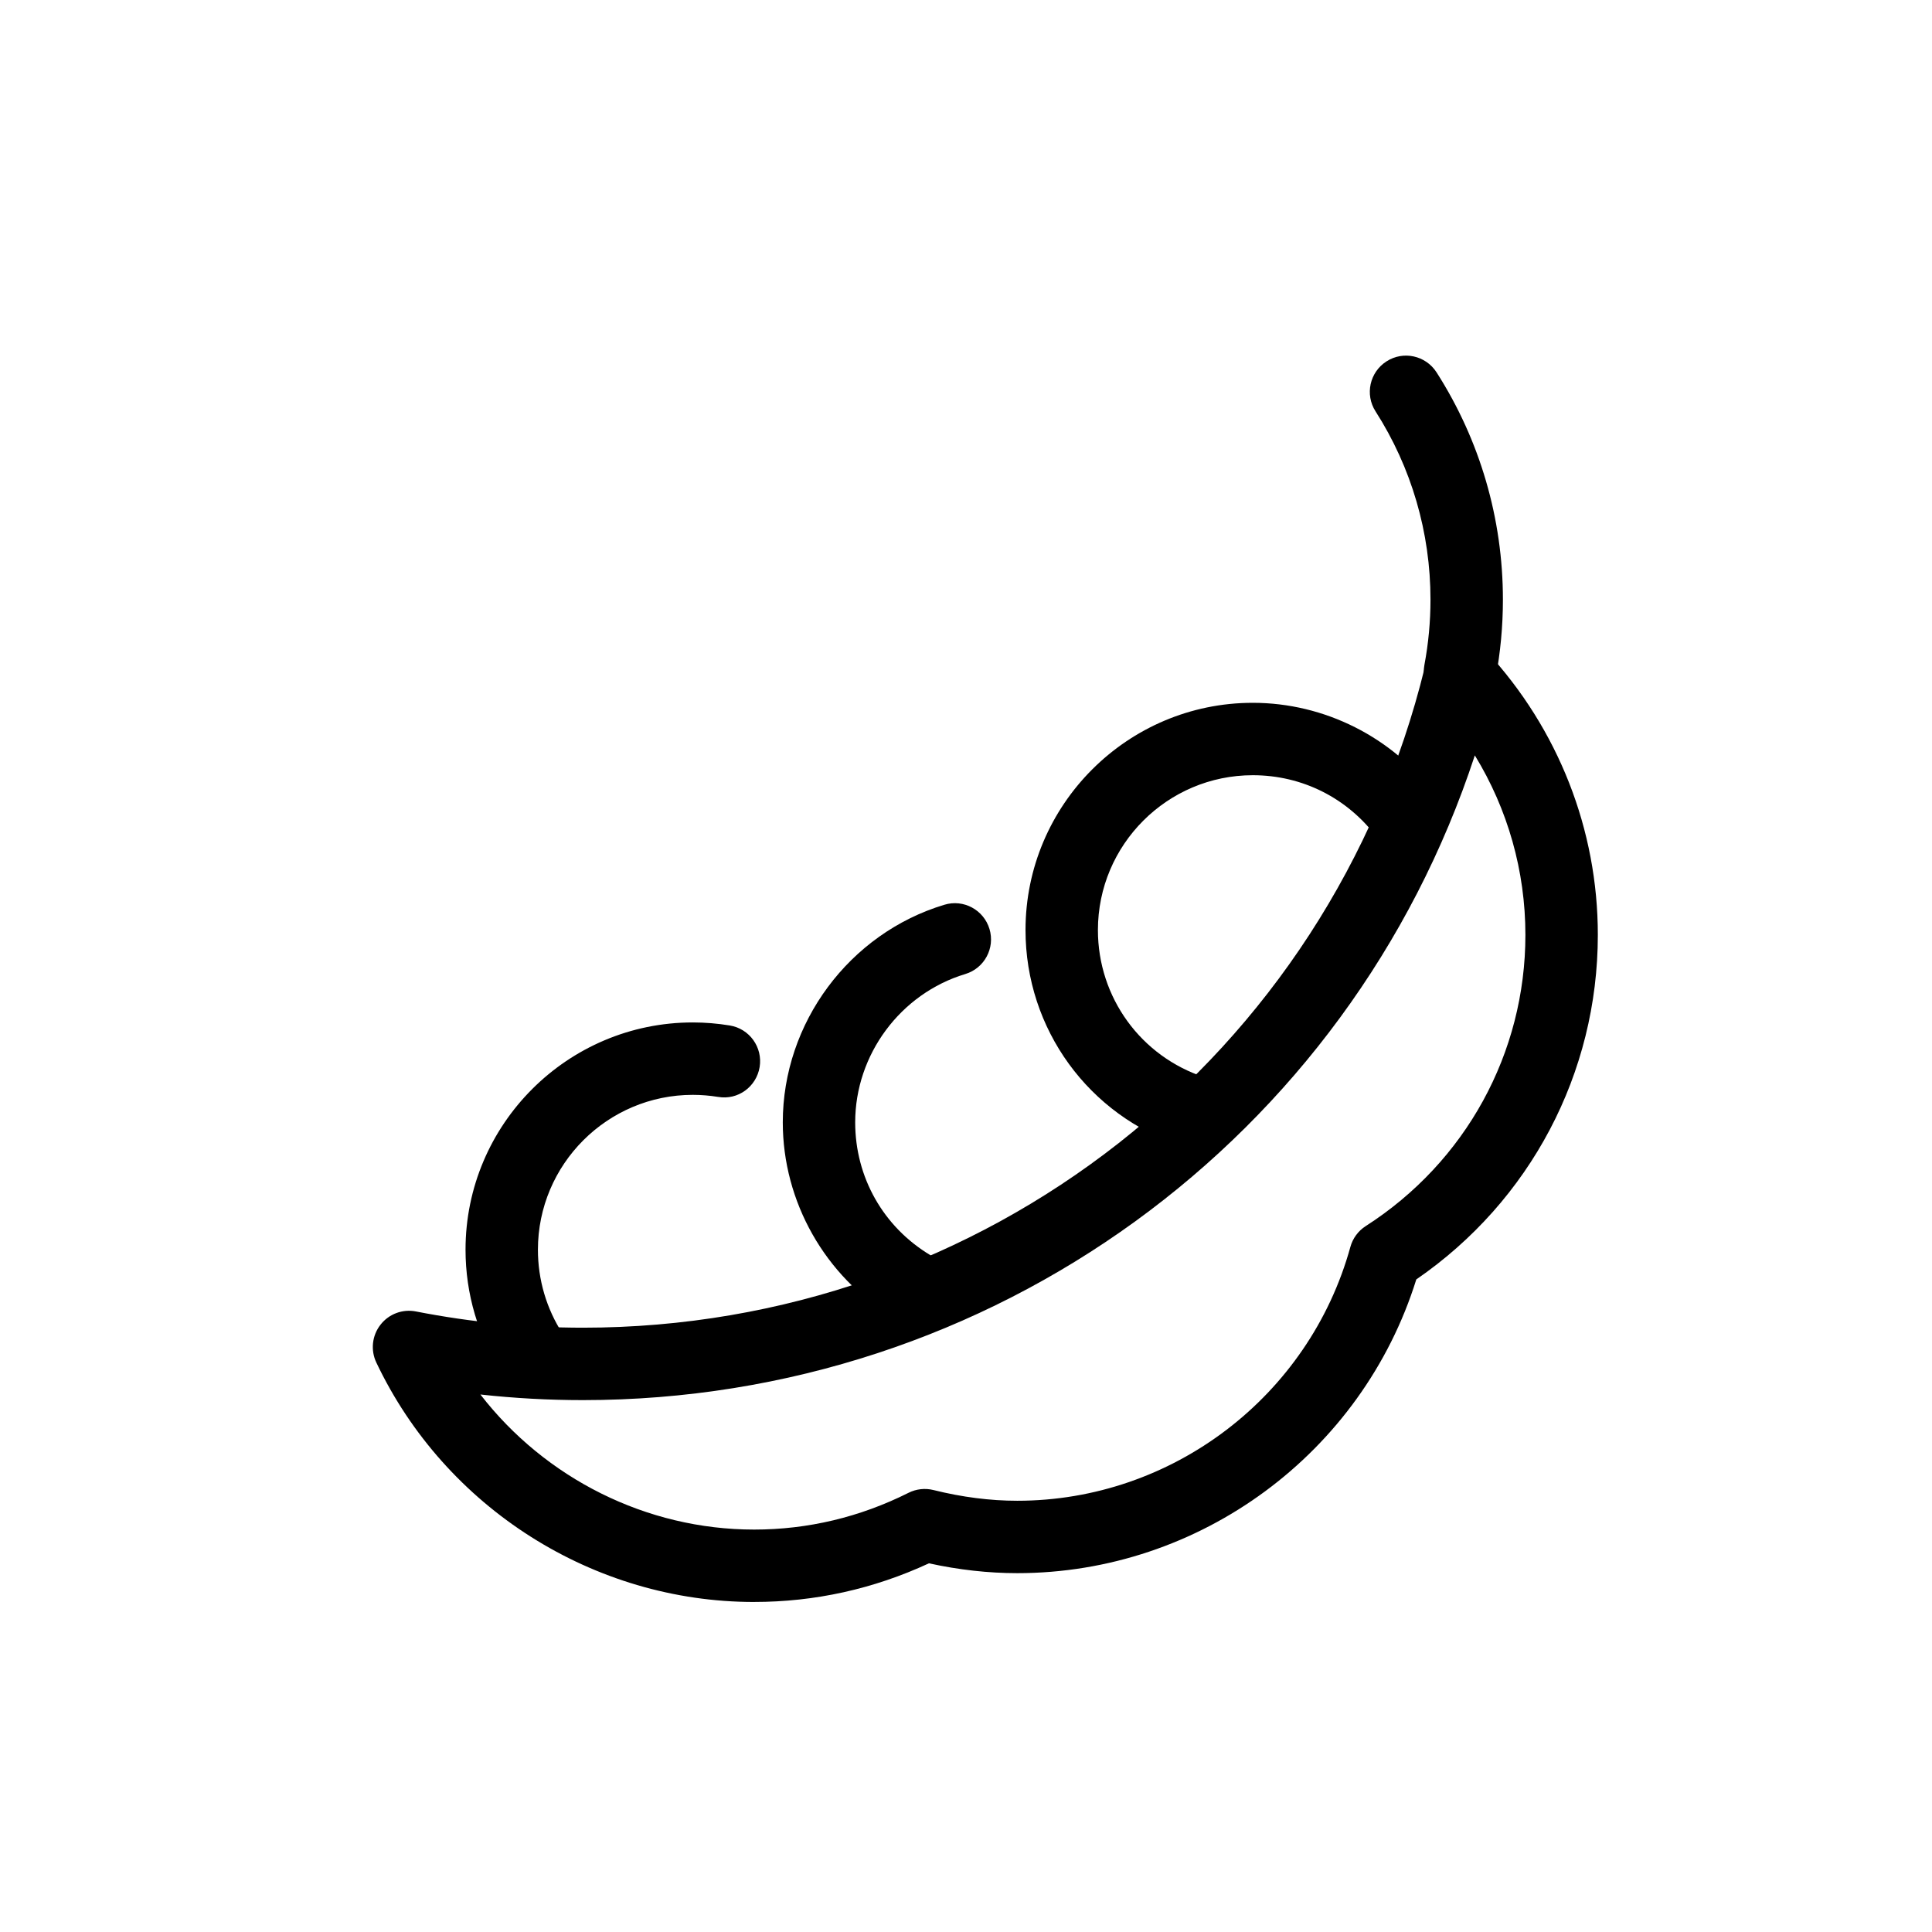 <?xml version="1.0" encoding="UTF-8"?>
<!-- Uploaded to: ICON Repo, www.svgrepo.com, Generator: ICON Repo Mixer Tools -->
<svg fill="#000000" width="800px" height="800px" version="1.1" viewBox="144 144 512 512" xmlns="http://www.w3.org/2000/svg">
 <g>
  <path d="m343.84 568.54c-42.531 0-81.824-24.914-100.11-63.457-1.555-3.269-1.133-7.141 1.09-9.996 2.215-2.871 5.863-4.238 9.418-3.535 14.602 2.859 29.48 4.301 44.223 4.301 106.18 0 197.93-71.965 223.12-175 0.836-3.43 3.496-6.125 6.914-7.008 3.41-0.898 7.047 0.168 9.449 2.773 19.023 20.582 29.5 47.266 29.5 75.133 0 36.68-17.914 70.539-48.109 91.312-14.355 46.012-57.32 77.84-105.75 77.84-7.633 0-15.492-0.871-23.402-2.606-14.68 6.801-30.25 10.238-46.34 10.238zm-72.531-54.988c17.164 22.195 43.969 35.801 72.531 35.801 14.25 0 28.02-3.277 40.93-9.742v-0.004c2.047-1.023 4.391-1.281 6.613-0.73 7.555 1.883 15.027 2.84 22.199 2.84 41.047 0 77.348-27.656 88.281-67.262 0.625-2.281 2.074-4.25 4.066-5.527 26.5-16.996 42.32-45.844 42.32-77.176 0-16.922-4.676-33.309-13.402-47.566-33.32 101.52-127.91 170.86-236.39 170.86-9.031 0-18.105-0.496-27.148-1.488z"/>
  <path d="m460.37 448.25c-0.98 0-1.977-0.148-2.961-0.469-24.902-8.078-41.637-31.105-41.637-57.301 0-33.203 27.02-60.227 60.23-60.227 18.992 0 37.082 9.117 48.406 24.387 3.156 4.254 2.262 10.27-1.992 13.426-4.269 3.148-10.273 2.258-13.422-1.996-7.836-10.566-19.863-16.629-32.992-16.629-22.633 0-41.043 18.41-41.043 41.035 0 17.859 11.402 33.551 28.371 39.051 5.039 1.629 7.801 7.047 6.164 12.086-1.316 4.055-5.078 6.633-9.125 6.633zm-74.758 46.207c-1.684 0-3.387-0.441-4.934-1.367-18.031-10.84-29.23-30.637-29.23-51.652 0-26.355 17.609-50.07 42.82-57.668 5.074-1.547 10.422 1.34 11.957 6.418 1.527 5.07-1.344 10.418-6.418 11.945-17.172 5.18-29.172 21.344-29.172 39.305 0 14.543 7.449 27.703 19.93 35.199 4.543 2.734 6.012 8.629 3.277 13.172-1.801 2.988-4.977 4.648-8.23 4.648zm-100.53 17.828c-3.144 0-6.227-1.547-8.062-4.375-6.316-9.742-9.648-21.062-9.648-32.719 0-33.215 27.02-60.234 60.23-60.234 3.254 0 6.555 0.273 9.797 0.805 5.227 0.852 8.77 5.789 7.914 11.02-0.863 5.227-5.758 8.824-11.023 7.906l-0.004 0.004c-2.211-0.359-4.445-0.539-6.688-0.543-22.633 0-41.043 18.41-41.043 41.047 0 7.945 2.273 15.656 6.566 22.281 2.883 4.449 1.609 10.391-2.832 13.266h0.004c-1.551 1.008-3.363 1.547-5.211 1.543zm245.84-180.71c-0.59 0-1.184-0.055-1.789-0.168-5.203-0.984-8.629-5.996-7.648-11.207 1.07-5.703 1.609-11.492 1.609-17.293 0-17.754-5.035-35.012-14.562-49.891-2.859-4.461-1.555-10.391 2.91-13.25 4.461-2.875 10.391-1.555 13.254 2.902 11.504 17.969 17.59 38.809 17.59 60.234 0 7.008-0.652 14.027-1.941 20.855-0.871 4.602-4.894 7.812-9.422 7.812z"/>
 </g>
</svg>